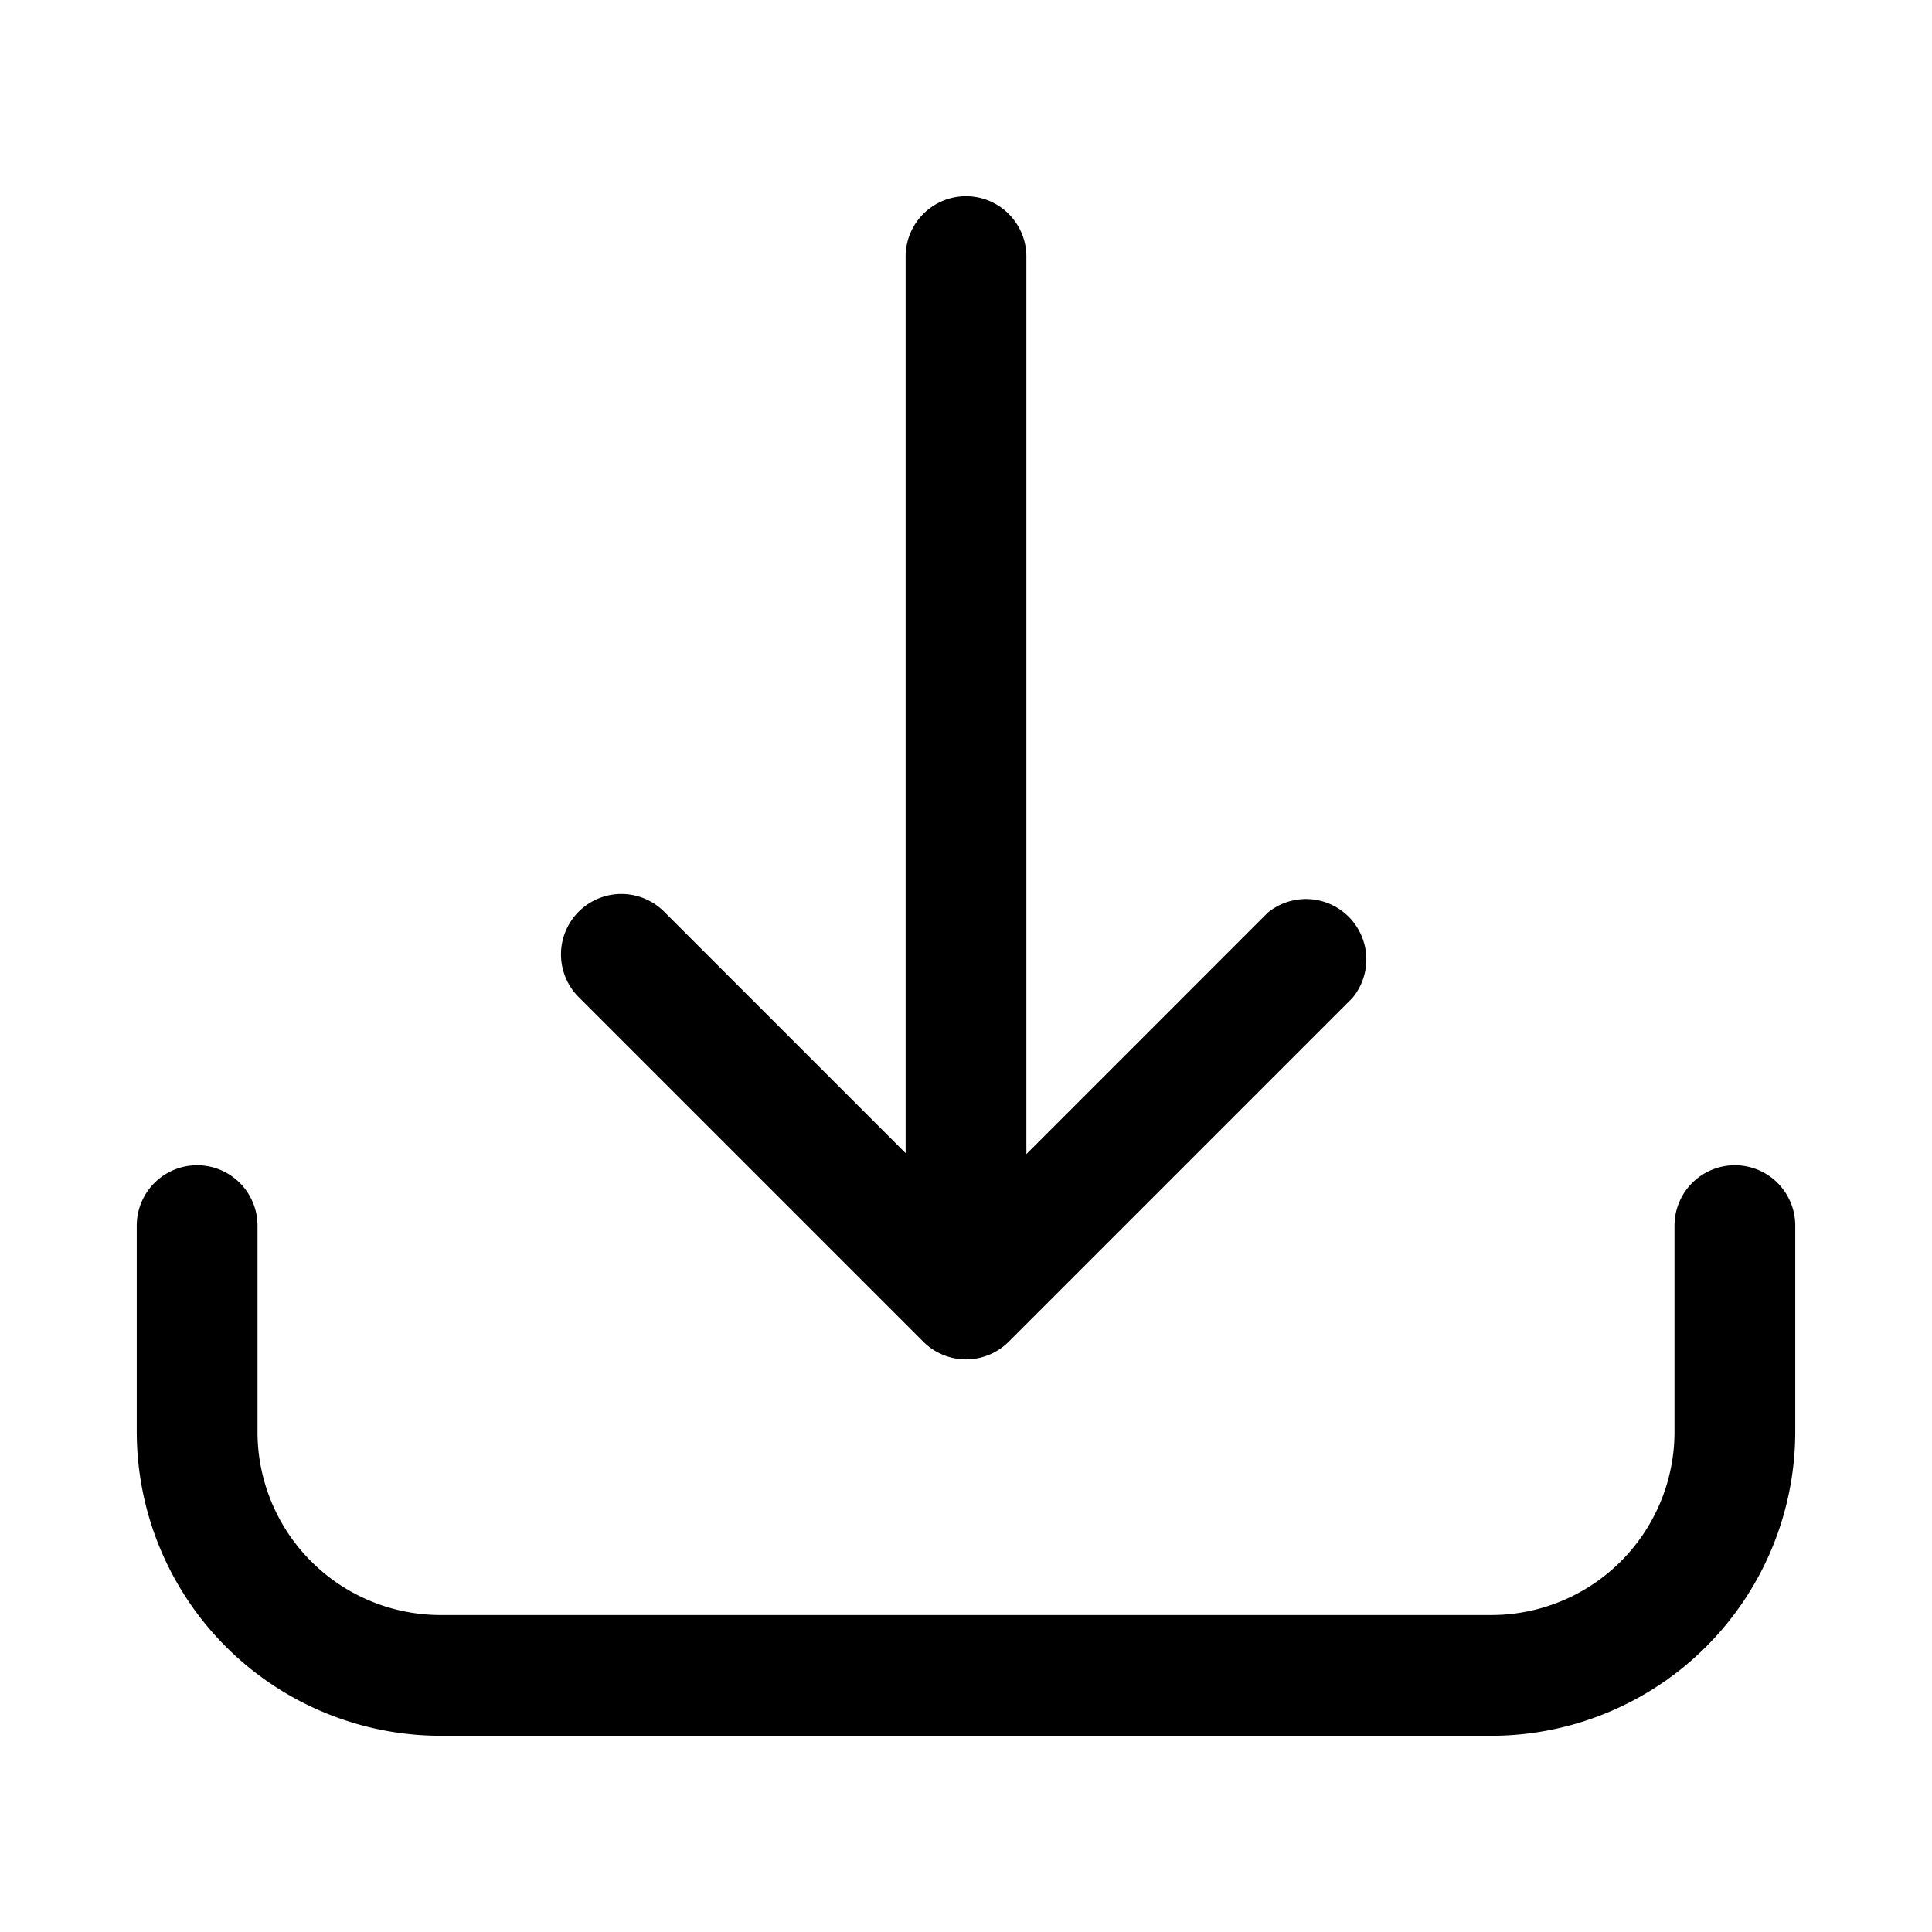 <svg height="512" viewBox="0 0 64 64" width="512" xmlns="http://www.w3.org/2000/svg"><g id="Layer_41" data-name="Layer 41"><path d="m57.47 38.6a2 2 0 0 0 -2 2v6.83a6.07 6.07 0 0 1 -6.07 6.07h-34.8a6.07 6.07 0 0 1 -6.07-6.07v-6.83a2 2 0 1 0 -4 0v6.83a10.08 10.08 0 0 0 10.07 10.07h34.8a10.08 10.08 0 0 0 10.07-10.07v-6.83a2 2 0 0 0 -2-2z"/><path d="m30.58 44.44a2 2 0 0 0 2.84 0l11.38-11.38a2 2 0 0 0 -2.8-2.83l-8 8v-29.73a2 2 0 0 0 -4 0v29.7l-8-8a2 2 0 0 0 -2.83 2.83z"/></g></svg>